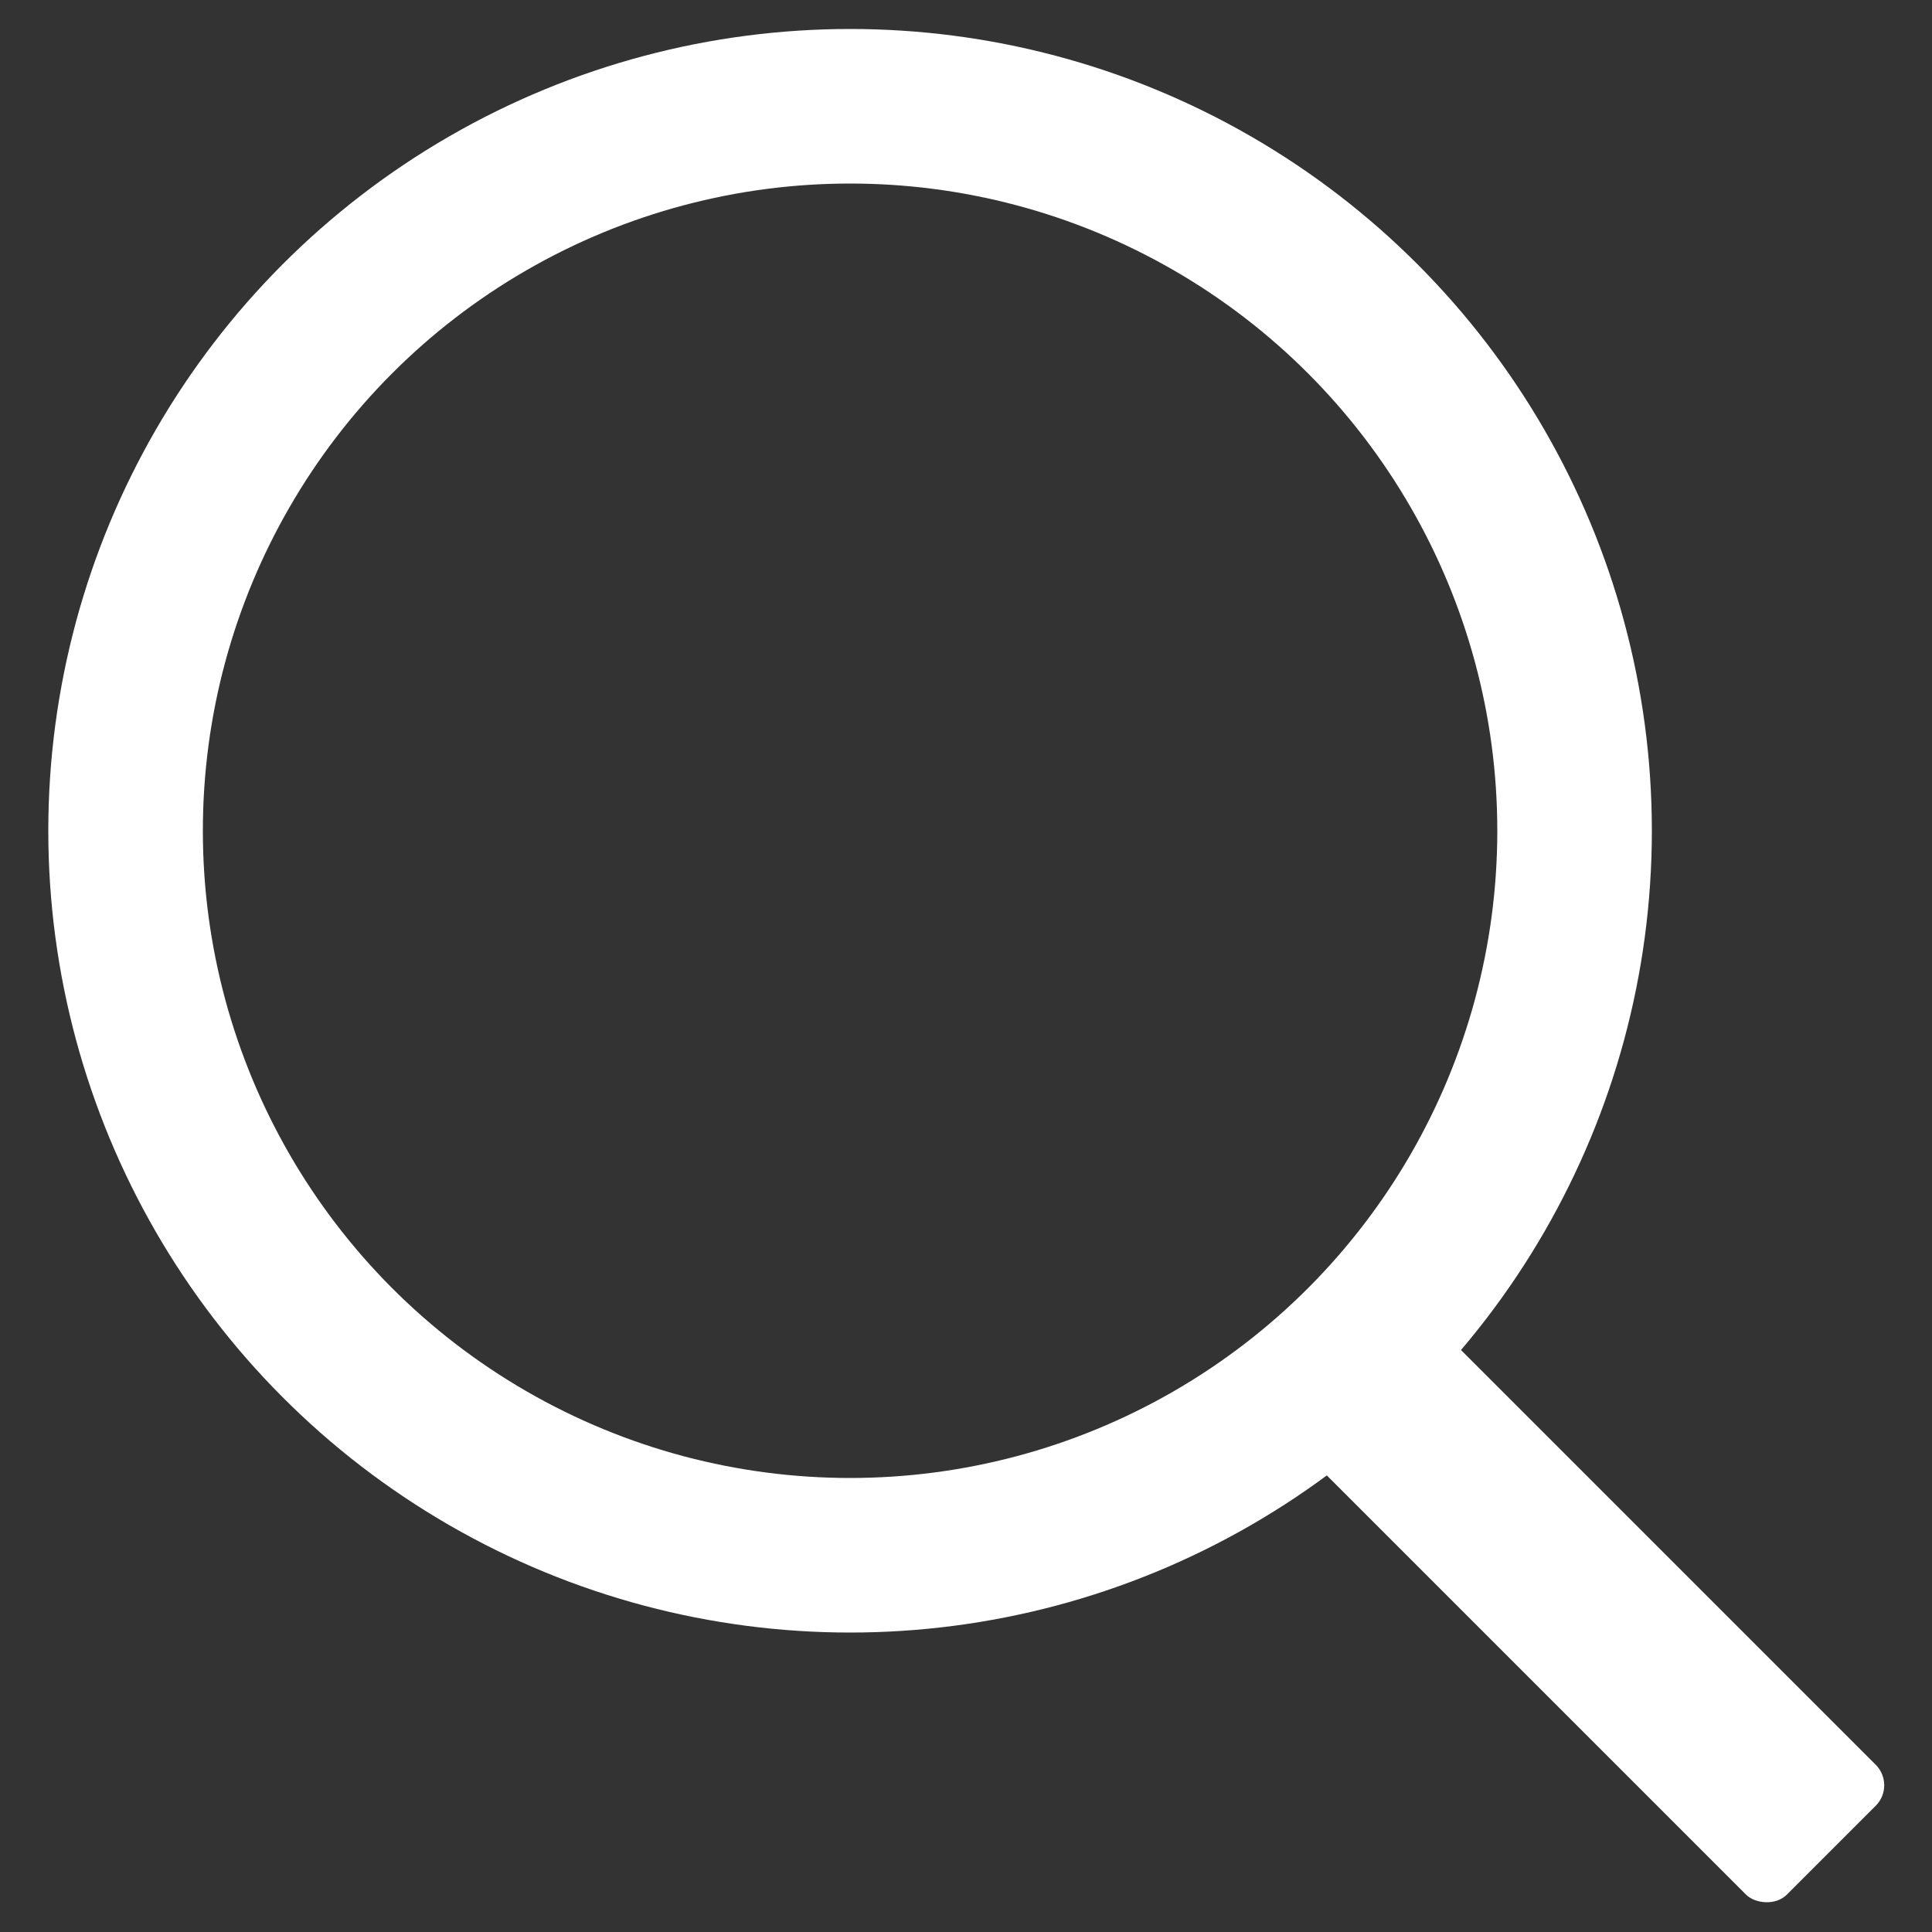 <svg id="图层_1" data-name="图层 1" xmlns="http://www.w3.org/2000/svg" viewBox="0 0 20 20"><rect x="0" y="0" width="20" height="20" fill="#333333" stroke="none"/><defs><style>.cls-1{fill:#fff;}.cls-2{fill:none;stroke:#fff;stroke-miterlimit:10;stroke-width:1.6px;}</style></defs><title>搜索</title><rect class="cls-1" x="15.6" y="13.3" width="1.9" height="6.86" rx="0.3" transform="translate(-7 16.6) rotate(-45)"/><circle class="cls-2" cx="8.8" cy="8.6" r="7.5"/></svg>